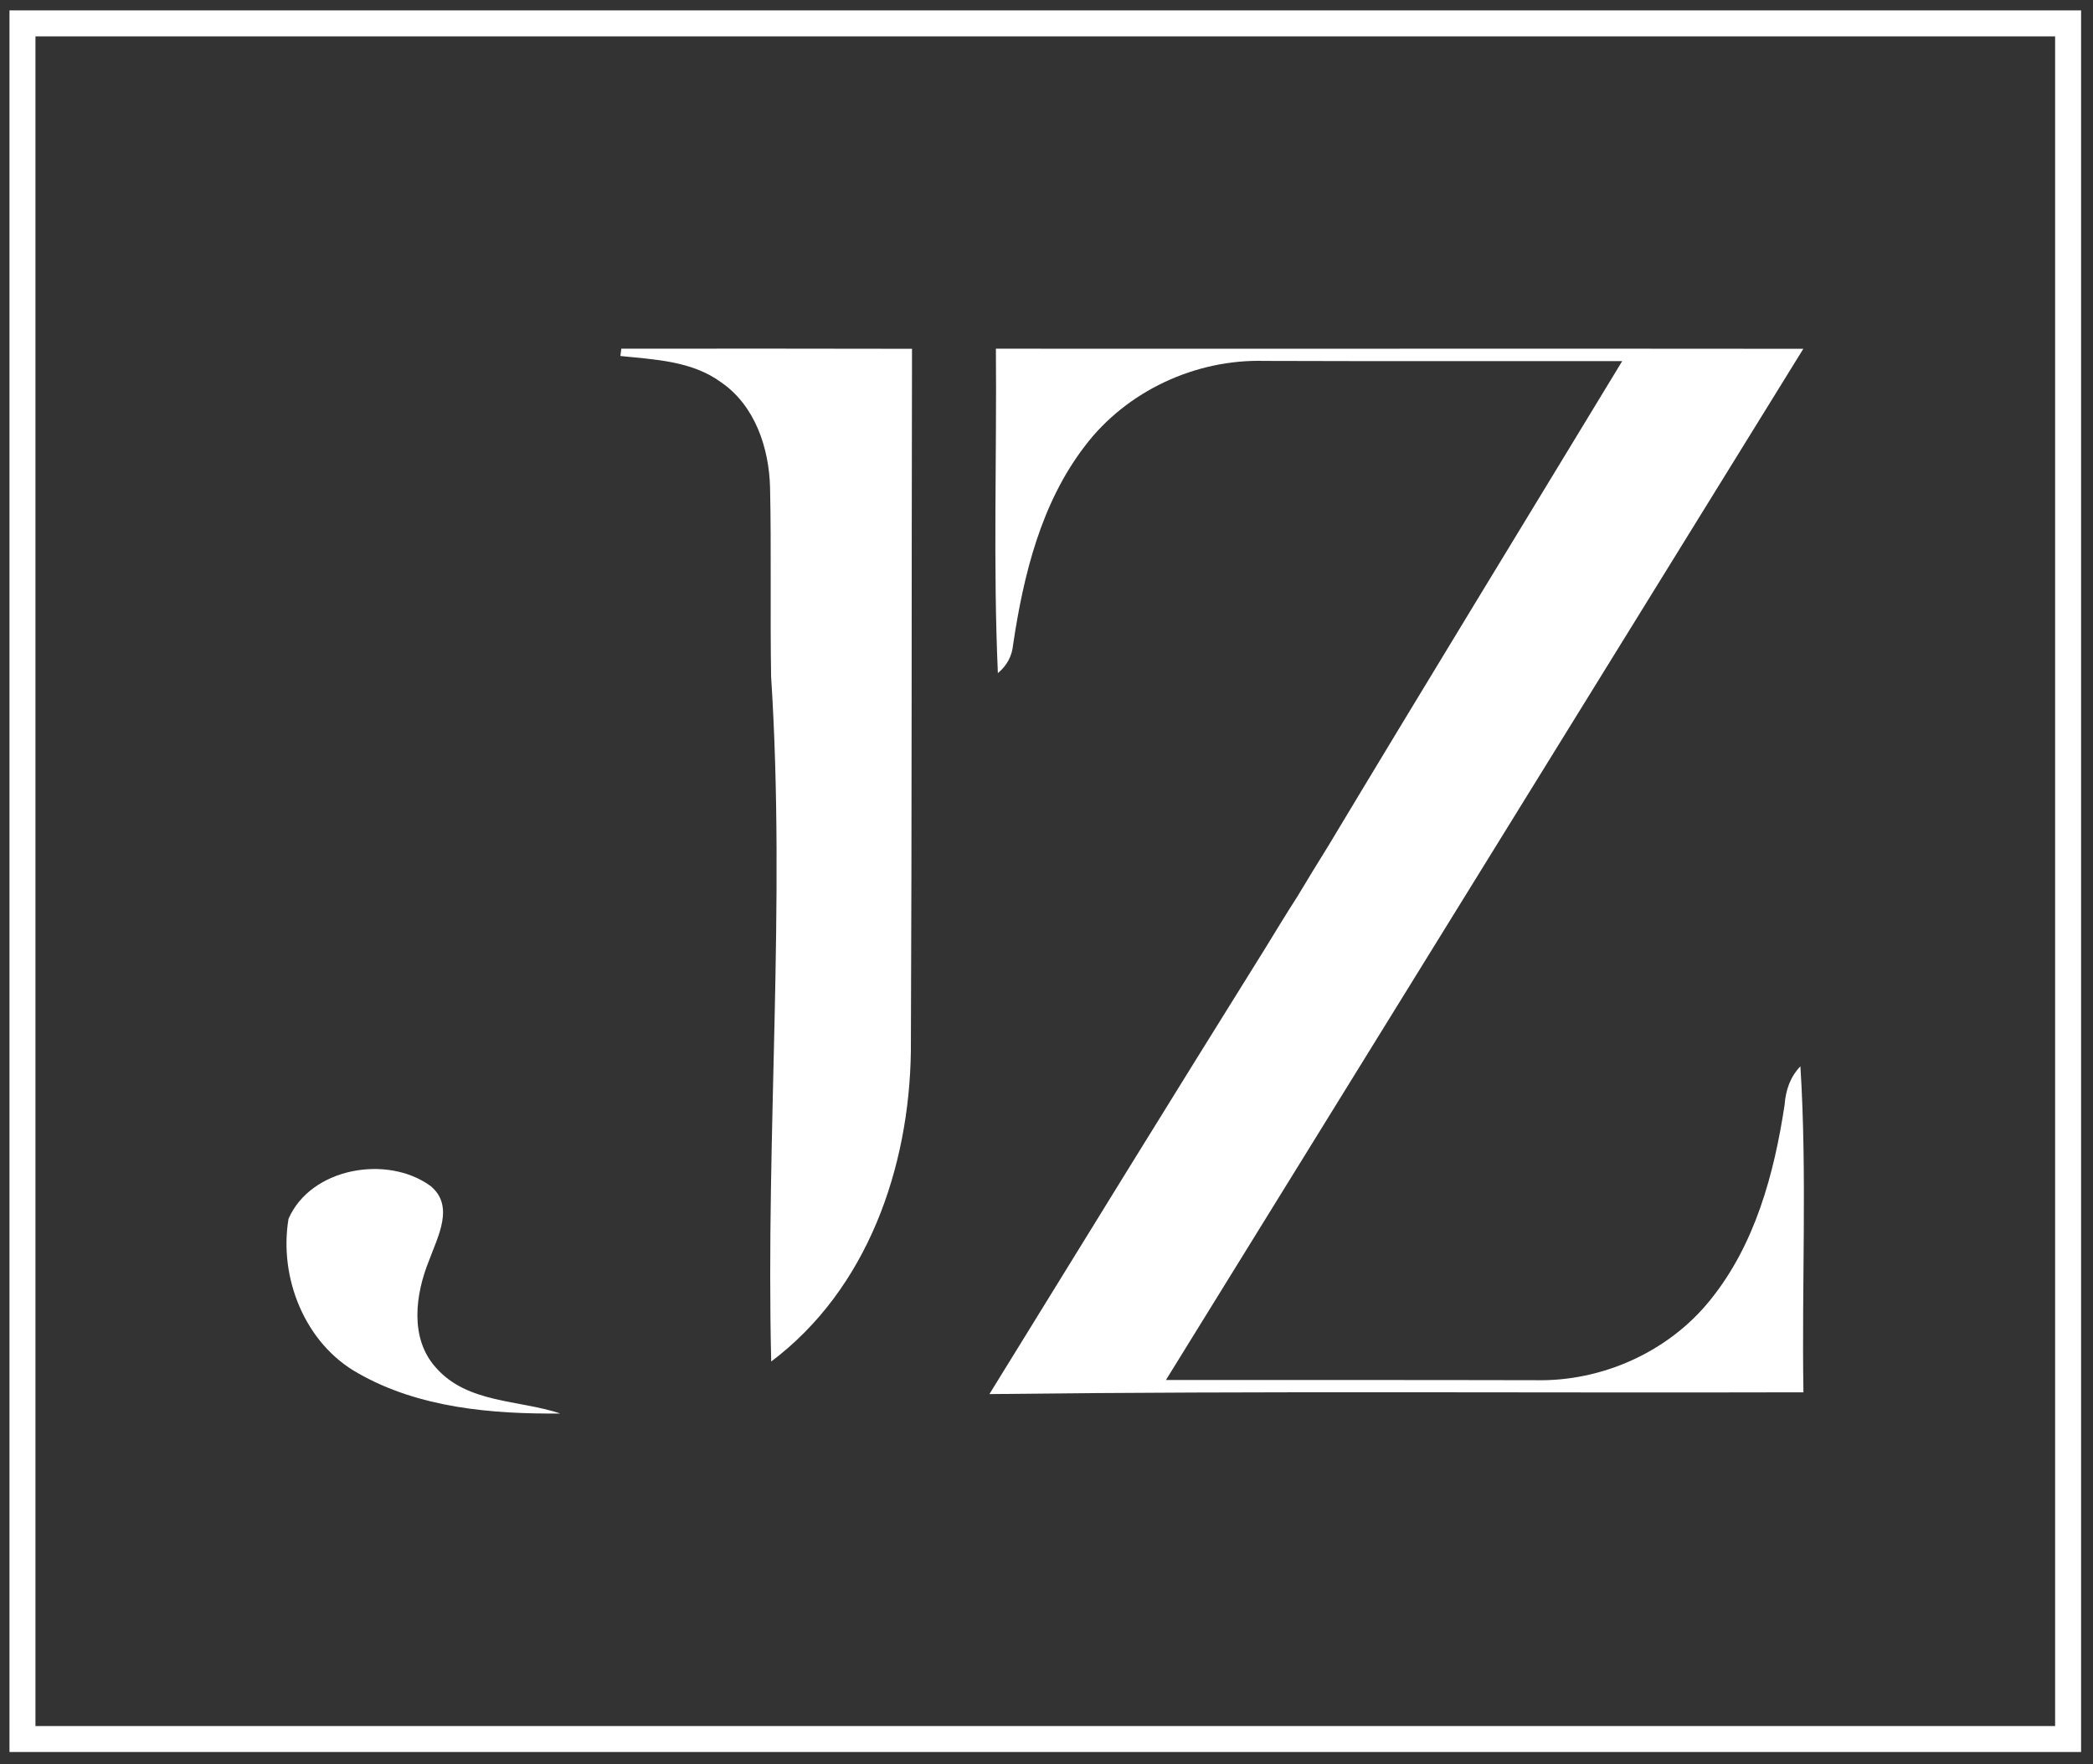 <?xml version="1.0" encoding="UTF-8" standalone="no"?>
<!DOCTYPE svg PUBLIC "-//W3C//DTD SVG 1.1//EN" "http://www.w3.org/Graphics/SVG/1.1/DTD/svg11.dtd">
<svg width="100%" height="100%" viewBox="0 0 121 102" version="1.1" xmlns="http://www.w3.org/2000/svg" xmlns:xlink="http://www.w3.org/1999/xlink" xml:space="preserve" xmlns:serif="http://www.serif.com/" style="fill-rule:evenodd;clip-rule:evenodd;stroke-linecap:round;stroke-miterlimit:1.5;">
    <rect x="0" y="0" width="121" height="102" fill="#333333" stroke="none"/>
    <g transform="matrix(1,0,0,1,-11270.8,-26.408)">
        <g transform="matrix(1,0,0,1,-1707,0)">
            <g transform="matrix(0.582,0,0,0.582,12947.4,10.512)">
                <rect x="54.466" y="29.635" width="203.198" height="170.417" style="fill:none;stroke:white;stroke-width:2.58px;"/>
                <g transform="matrix(0.249,0,0,0.249,-135.162,-162.242)">
                    <g transform="matrix(4.167,0,0,4.167,440.116,576.67)">
                        <path d="M134.47,77.68C143.74,77.66 153.02,77.68 162.3,77.69C162.25,100.11 162.29,122.53 162.19,144.95C162.04,156.11 158.01,167.74 148.82,174.64C148.29,152.78 150.22,130.89 148.81,109.07C148.71,103.03 148.84,96.99 148.71,90.95C148.61,87.18 147.27,83.13 144.04,80.91C141.27,78.86 137.68,78.72 134.38,78.38L134.47,77.68Z" style="fill:white;fill-rule:nonzero;"/>
                    </g>
                    <g transform="matrix(4.167,0,0,4.167,440.116,576.67)">
                        <path d="M170.52,108.74C170.06,98.4 170.42,88.03 170.33,77.68C196.1,77.7 221.87,77.66 247.63,77.69C227.3,110.6 206.94,143.5 186.61,176.41C198.4,176.42 210.19,176.4 221.98,176.43C228.34,176.58 234.74,173.72 238.73,168.74C243.01,163.45 244.84,156.67 245.84,150.05C245.94,148.67 246.38,147.39 247.35,146.38C248,156.76 247.47,167.19 247.64,177.59C221.66,177.66 195.68,177.45 169.71,177.76C178.49,163.51 187.27,149.26 196.13,135.06C197.14,133.41 198.14,131.76 199.19,130.13C200.18,128.49 201.17,126.85 202.19,125.22C211.49,109.73 220.92,94.32 230.29,78.87C218.87,78.86 207.45,78.89 196.03,78.85C189.46,78.67 182.87,81.72 178.88,86.96C174.67,92.42 172.98,99.3 171.98,106C171.88,107.1 171.39,108.02 170.52,108.74Z" style="fill:white;fill-rule:nonzero;"/>
                    </g>
                    <g transform="matrix(4.167,0,0,4.167,440.116,576.67)">
                        <path d="M102.61,160.98C104.75,156.08 112.07,154.82 116.21,157.84C118.53,159.75 116.89,162.7 116.08,164.93C114.75,168.19 114.17,172.43 116.74,175.25C119.75,178.66 124.64,178.29 128.64,179.62C122.07,179.68 115.1,179.09 109.28,175.77C104.17,172.93 101.67,166.61 102.61,160.98Z" style="fill:white;fill-rule:nonzero;"/>
                    </g>
                </g>
            </g>
        </g>
    </g>
</svg>
